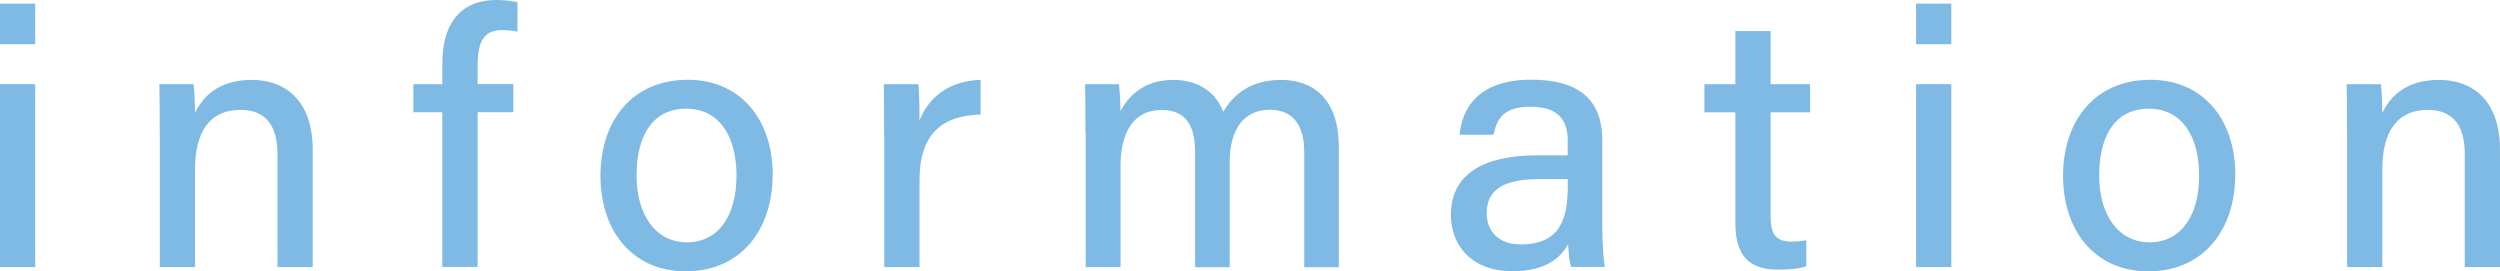 <?xml version="1.0" encoding="UTF-8"?><svg xmlns="http://www.w3.org/2000/svg" width="228.41" height="24.79" viewBox="0 0 228.41 24.79"><defs><style>.cls-1{mix-blend-mode:multiply;opacity:.5;}.cls-2{isolation:isolate;}.cls-3{fill:#0075ca;}</style></defs><g class="cls-2"><g id="_レイヤー_2"><g id="moji"><g class="cls-1"><path class="cls-3" d="M0,.33h3.22v3.71H0V.33ZM0,7.69h3.22v16.71H0V7.69Z"/><path class="cls-3" d="M14.59,11.9c0-1.44,0-2.93-.03-4.21h3.13c.08.48.13,2.12.13,2.63.65-1.36,2.01-3.02,5.18-3.02s5.57,1.98,5.57,6.38v10.72h-3.22v-10.33c0-2.4-.92-4.03-3.37-4.03-2.92,0-4.16,2.15-4.16,5.42v8.94h-3.22v-12.5Z"/><path class="cls-3" d="M40.41,24.4v-14.14h-2.64v-2.57h2.64v-1.9c0-3.15,1.28-5.79,4.96-5.79.64,0,1.5.08,1.91.21v2.68c-.37-.09-.94-.14-1.37-.14-1.65,0-2.27.93-2.27,3.25v1.68h3.26v2.57h-3.26v14.14h-3.22Z"/><path class="cls-3" d="M70.59,16.01c0,4.86-2.81,8.78-7.95,8.78-4.86,0-7.78-3.7-7.78-8.72s2.89-8.78,7.98-8.78c4.69,0,7.76,3.47,7.76,8.72ZM58.16,16.04c0,3.58,1.74,6.1,4.6,6.1s4.53-2.41,4.53-6.09-1.63-6.12-4.6-6.12-4.53,2.34-4.53,6.1Z"/><path class="cls-3" d="M80.78,12.23c0-2.21-.02-3.55-.03-4.54h3.16c.05.45.1,1.83.1,3.32.85-2.19,2.8-3.64,5.58-3.71v3.17c-3.41.07-5.58,1.68-5.58,5.98v7.95h-3.22v-12.17Z"/><path class="cls-3" d="M99.17,12c0-1.44,0-2.94-.03-4.31h3.1c.05.48.13,1.66.13,2.46.78-1.45,2.21-2.85,4.82-2.85,2.37,0,3.94,1.21,4.57,2.91.91-1.54,2.46-2.91,5.29-2.91s5.27,1.64,5.27,6.13v10.98h-3.16v-10.59c0-1.86-.67-3.79-3.14-3.79s-3.67,1.9-3.67,4.79v9.59h-3.16v-10.48c0-2.07-.57-3.88-3.07-3.88s-3.74,1.97-3.74,5.1v9.26h-3.19v-12.4Z"/><path class="cls-3" d="M146.39,20.62c0,1.53.13,3.31.23,3.77h-3.08c-.13-.36-.23-1.18-.27-2.08-.59,1.08-1.88,2.47-5.07,2.47-3.96,0-5.64-2.58-5.64-5.13,0-3.74,2.95-5.46,7.91-5.46h2.76v-1.35c0-1.42-.46-3.09-3.4-3.09-2.63,0-3.09,1.28-3.38,2.56h-3.1c.23-2.43,1.73-5.04,6.59-5.03,4.16.02,6.45,1.69,6.45,5.53v7.8ZM143.24,16.36h-2.55c-3.23,0-4.86.91-4.86,3.12,0,1.64,1.1,2.85,3.09,2.85,3.81,0,4.32-2.58,4.32-5.45v-.52Z"/><path class="cls-3" d="M155.72,7.69h2.83V2.84h3.22v4.85h3.61v2.57h-3.61v9.49c0,1.55.39,2.32,1.88,2.32.37,0,.94-.02,1.38-.12v2.37c-.75.27-1.79.31-2.62.31-2.73,0-3.86-1.42-3.86-4.23v-10.14h-2.83v-2.57Z"/><path class="cls-3" d="M175.06.33h3.22v3.71h-3.22V.33ZM175.06,7.69h3.22v16.71h-3.22V7.69Z"/><path class="cls-3" d="M204.22,16.01c0,4.86-2.81,8.78-7.95,8.78-4.86,0-7.78-3.7-7.78-8.72s2.89-8.78,7.98-8.78c4.69,0,7.76,3.47,7.76,8.72ZM191.79,16.04c0,3.58,1.74,6.1,4.6,6.1s4.53-2.41,4.53-6.09-1.63-6.12-4.6-6.12-4.53,2.34-4.53,6.1Z"/><path class="cls-3" d="M214.43,11.9c0-1.44,0-2.93-.03-4.21h3.13c.08.48.13,2.12.13,2.63.65-1.36,2.01-3.02,5.18-3.02s5.57,1.98,5.57,6.38v10.72h-3.22v-10.33c0-2.4-.92-4.03-3.37-4.03-2.92,0-4.16,2.15-4.16,5.42v8.94h-3.22v-12.5Z"/></g></g></g></g></svg>